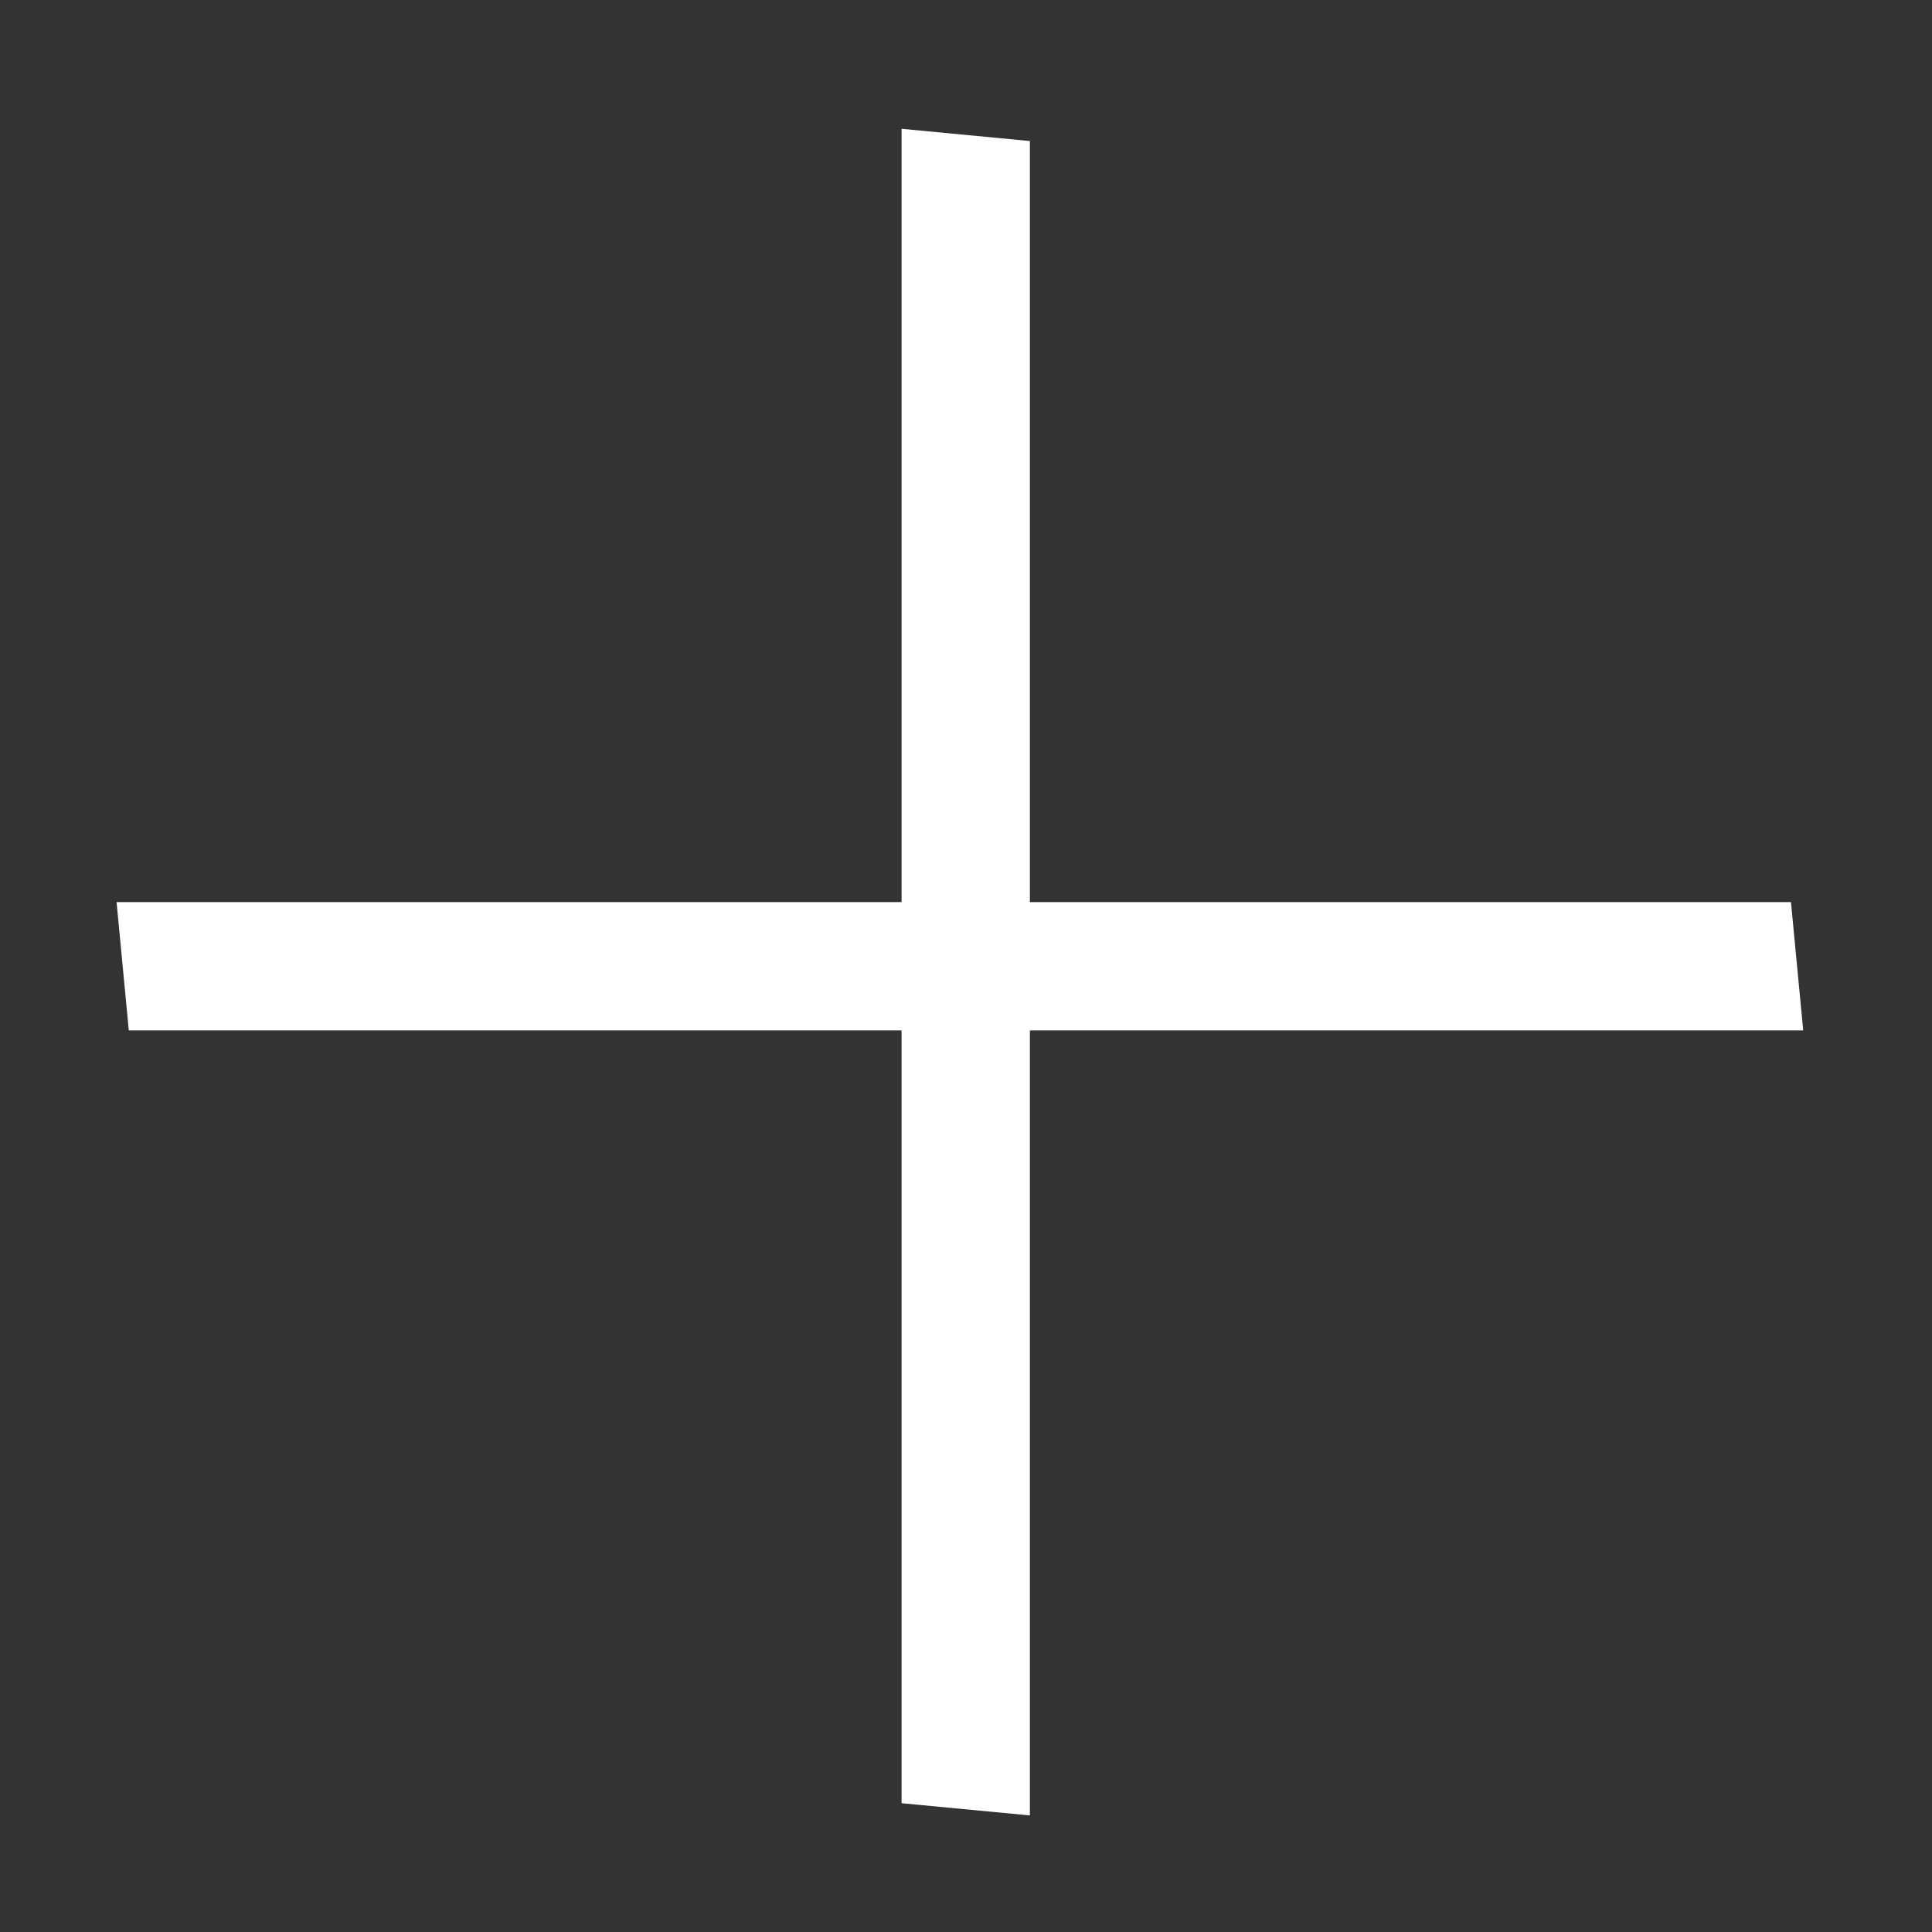 <?xml version="1.0" encoding="UTF-8"?> <svg xmlns="http://www.w3.org/2000/svg" width="15" height="15" viewBox="0 0 15 15" fill="none"><rect x="0" y="0" width="15" height="15" fill="#333333" stroke="none"/> <line y1="-0.5" x2="13" y2="-0.5" transform="matrix(0 1 -0.996 -0.095 7 1)" stroke="white"></line> <line y1="-0.5" x2="13" y2="-0.5" transform="matrix(-1 0 0.095 0.996 14 8)" stroke="white"></line> </svg> 